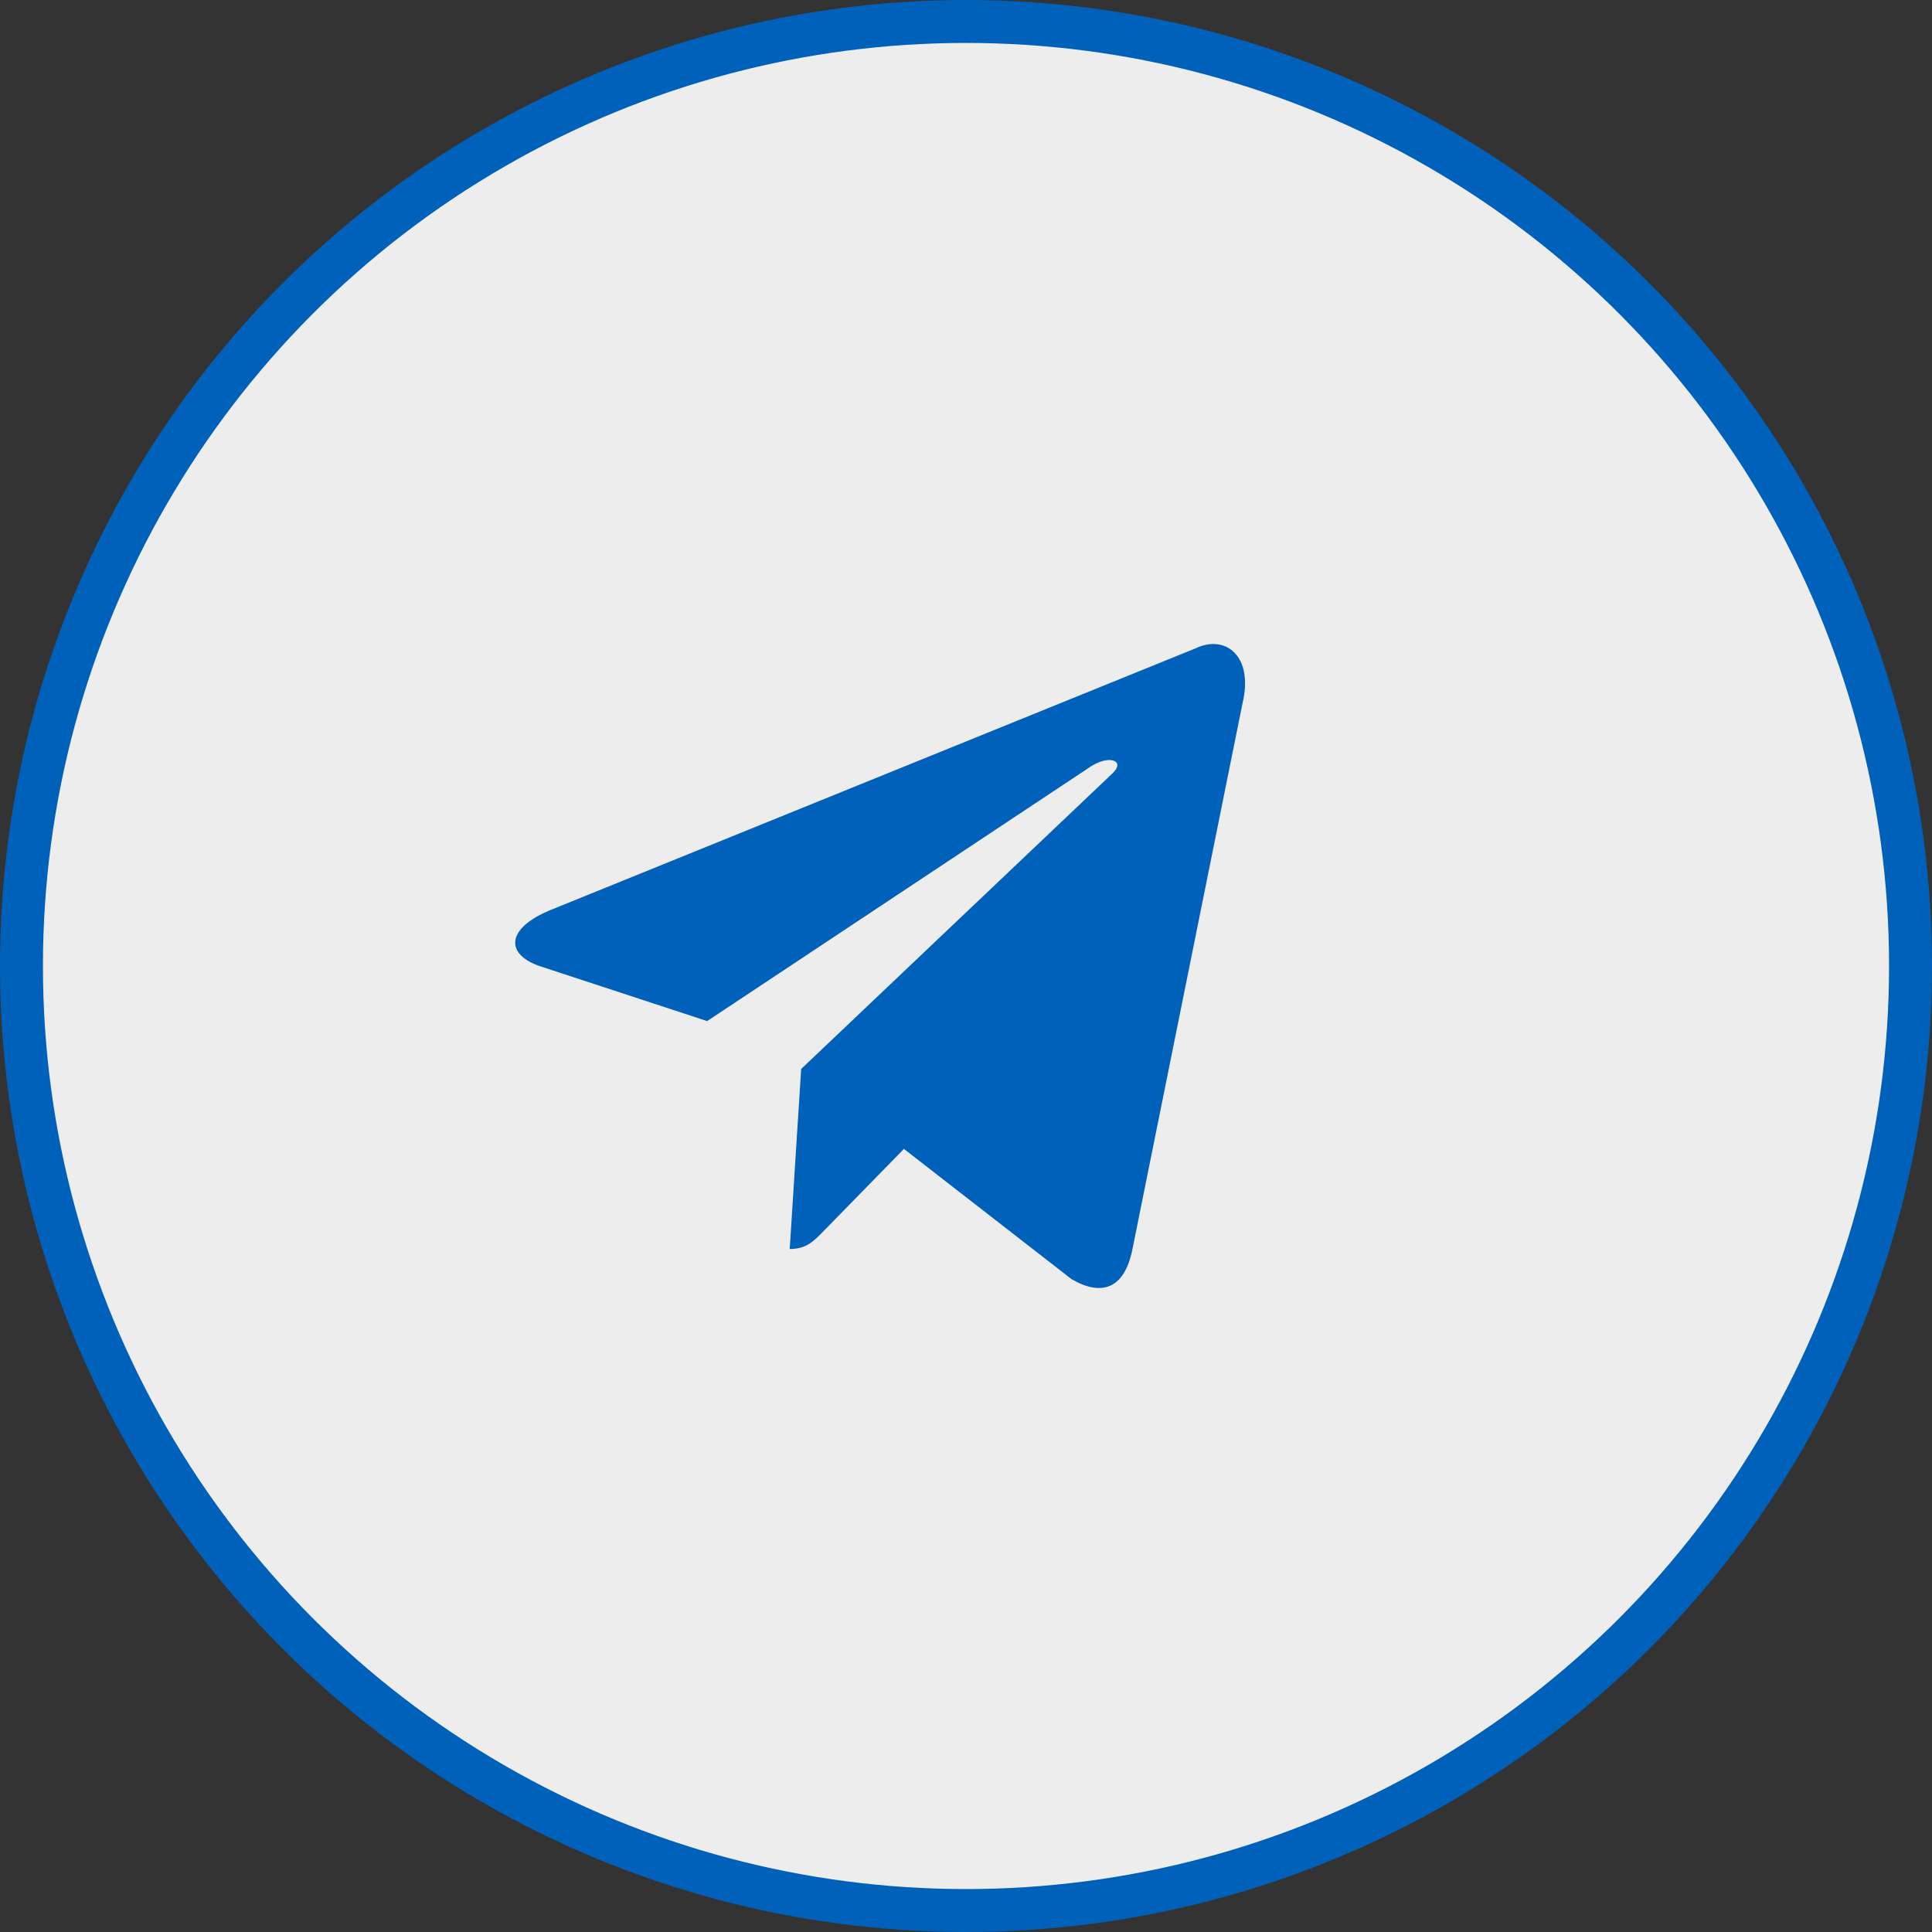 <?xml version="1.0" encoding="UTF-8"?> <svg xmlns="http://www.w3.org/2000/svg" width="45" height="45" viewBox="0 0 45 45" fill="none"><rect x="0" y="0" width="45" height="45" fill="#333333" stroke="none"/><circle cx="22.5" cy="22.5" r="22" fill="#EDEDED" stroke="#0061BA"></circle><path d="M27.852 15.099L12.794 21.208C11.766 21.642 11.772 22.245 12.605 22.514L16.471 23.783L25.417 17.846C25.84 17.575 26.226 17.72 25.908 18.017L18.661 24.898H18.659L18.661 24.899L18.394 29.092C18.785 29.092 18.957 28.904 19.177 28.681L21.054 26.76L24.96 29.795C25.681 30.213 26.198 29.998 26.377 29.094L28.941 16.38C29.204 15.273 28.54 14.772 27.852 15.099Z" fill="#0061BA"></path></svg> 
